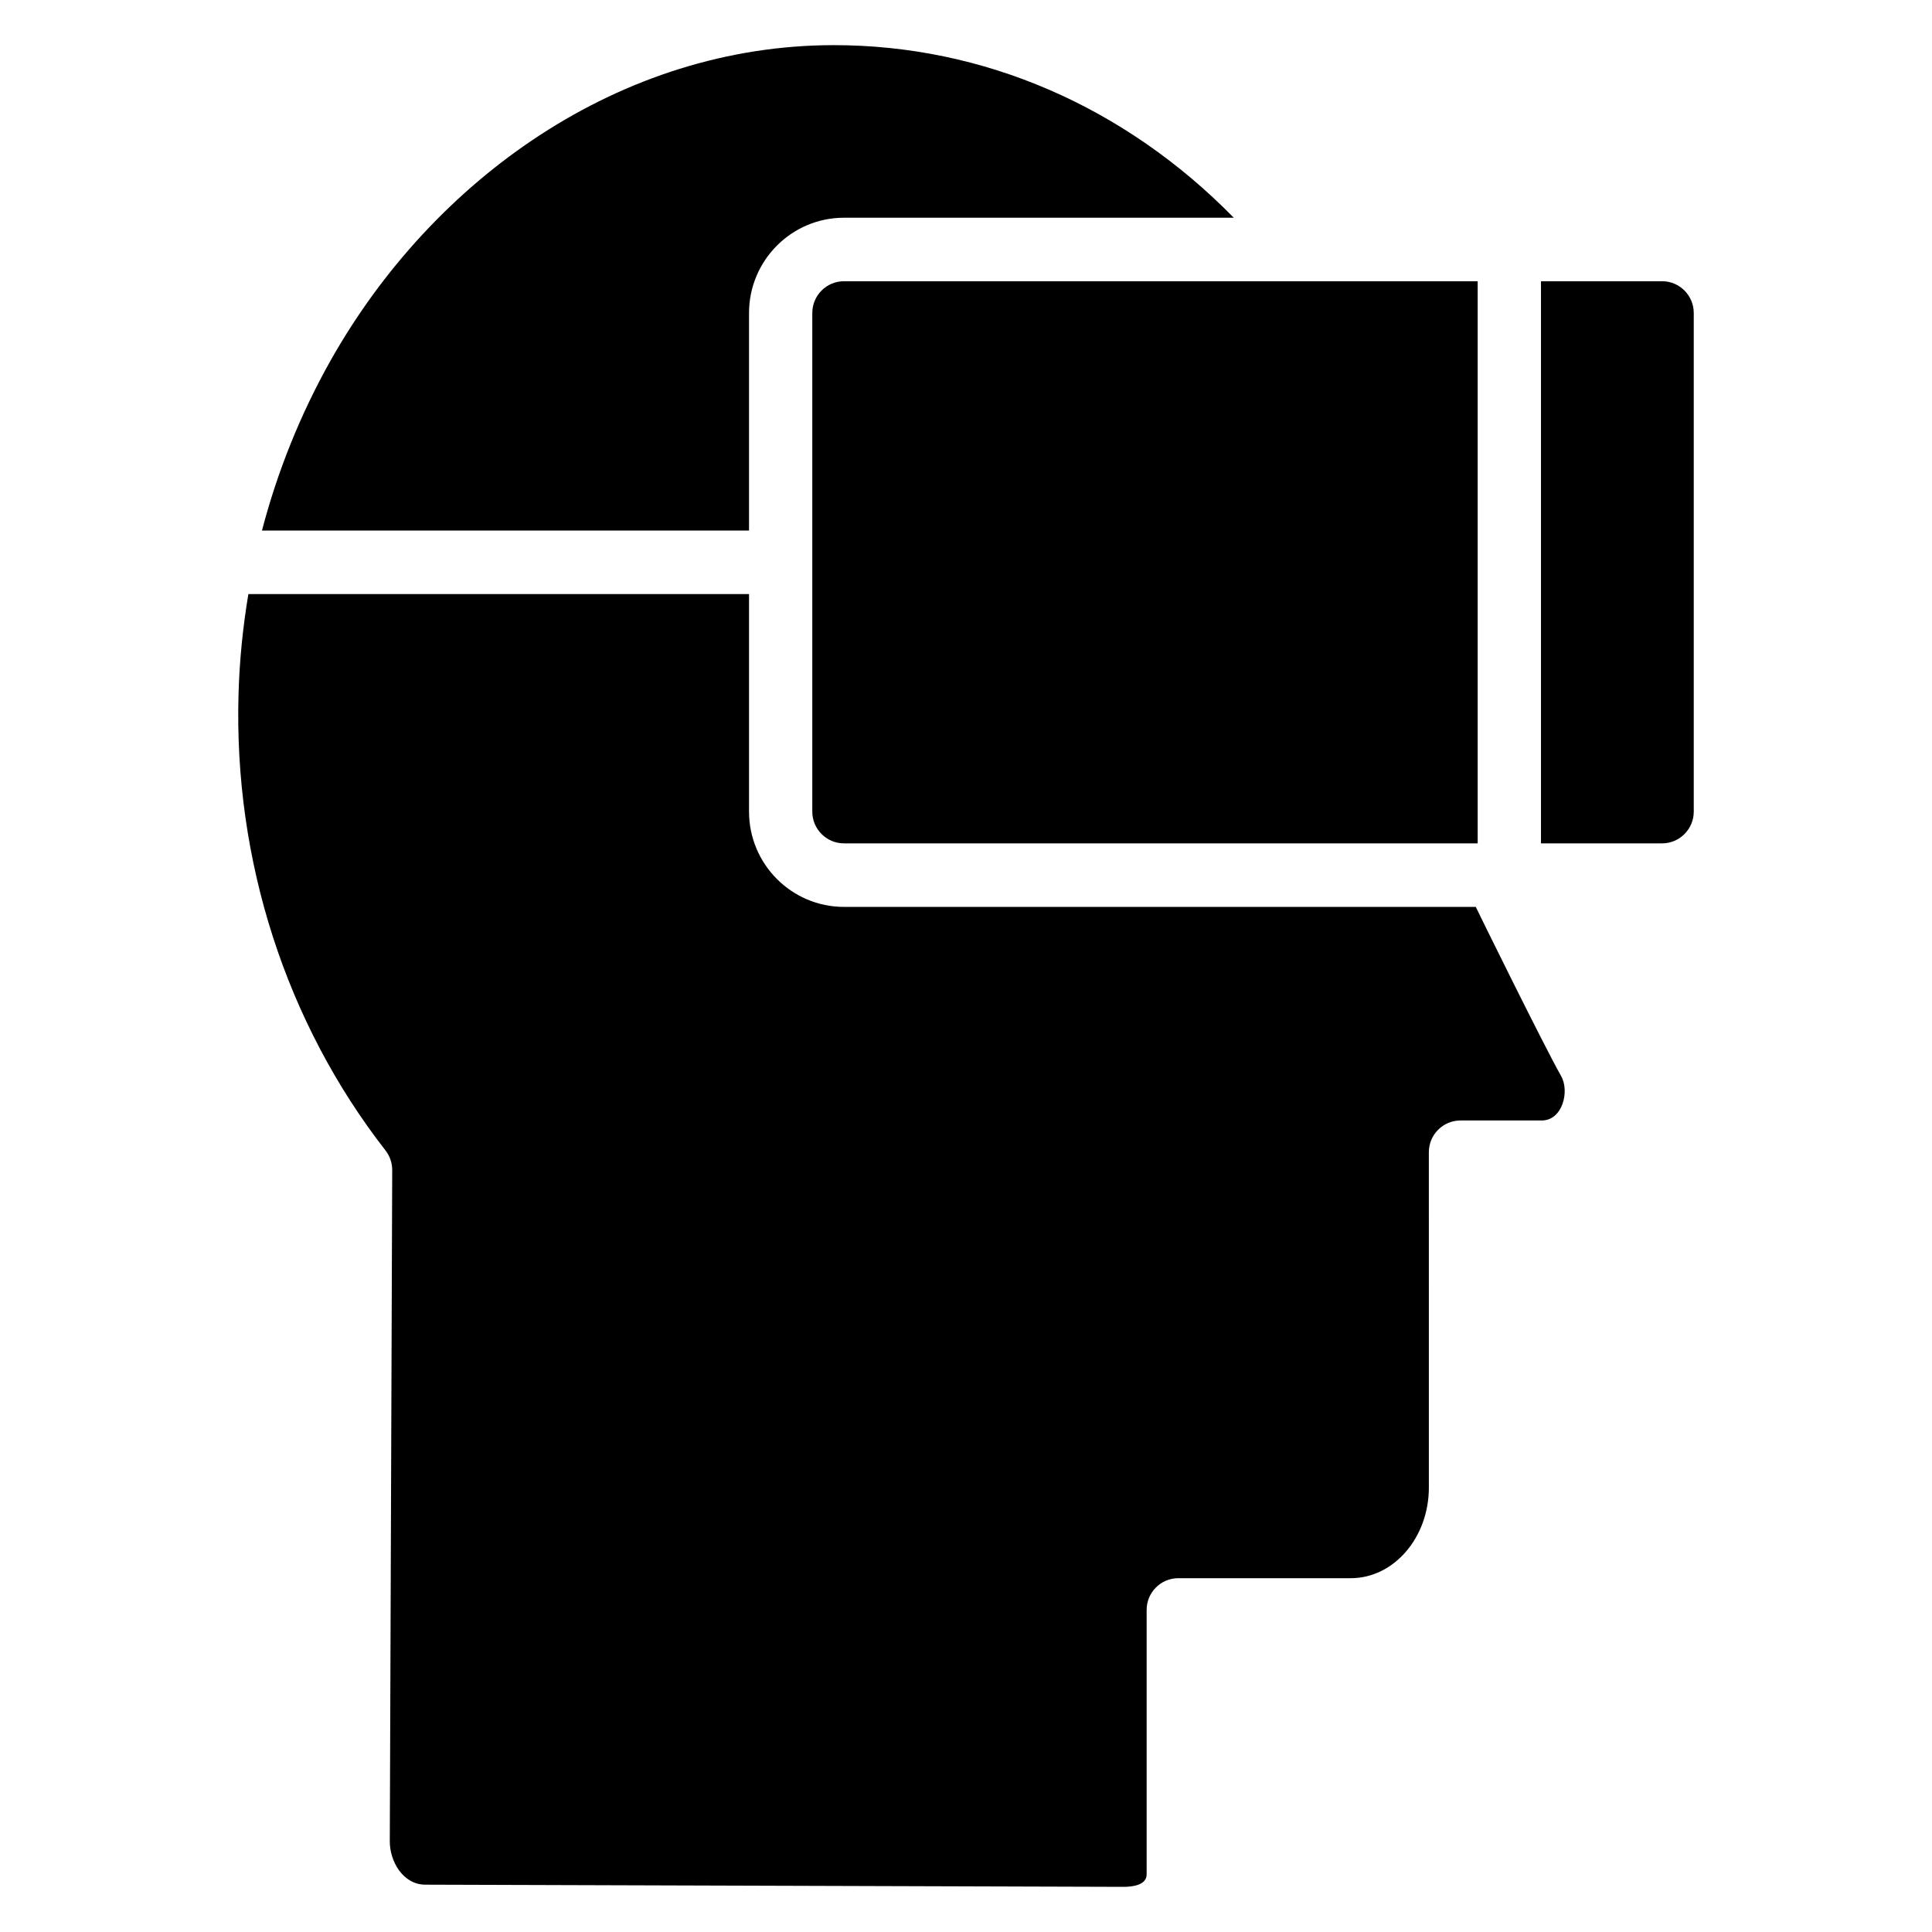 <?xml version="1.0" encoding="UTF-8"?>
<!-- Uploaded to: ICON Repo, www.iconrepo.com, Generator: ICON Repo Mixer Tools -->
<svg fill="#000000" width="800px" height="800px" version="1.1" viewBox="144 144 512 512" xmlns="http://www.w3.org/2000/svg">
 <g>
  <path d="m584.48 218.53h-32.105v148.97h32.105c4.621 0 8.383-3.773 8.383-8.414v-132.14c0-4.641-3.762-8.418-8.383-8.418z"/>
  <path d="m535.6 218.53h-167.95c-4.625 0-8.383 3.773-8.383 8.414v132.14c0 4.641 3.758 8.414 8.383 8.414h167.95z"/>
  <path d="m342.5 284.6v-57.652c0-13.922 11.285-25.246 25.156-25.246h103.31c-28.945-29.531-66.379-45.738-105.97-45.738-56.602 0-106.32 35.434-133.47 83.727-7.93 14.109-14.008 29.254-18.102 44.91z"/>
  <path d="m557.68 429.11c-4.539-8.016-22.238-43.98-22.582-44.773h-167.44c-13.871 0-25.156-11.324-25.156-25.246v-57.652h-132.68c-1.445 8.633-2.352 17.457-2.606 26.43-1.297 44.121 12.539 87.098 38.953 121.02 1.156 1.488 1.781 3.324 1.773 5.211l-0.641 177.8c-0.059 5.312 3.477 11.555 9.418 11.555l185.09 0.578c2.246 0 6.066-0.43 6.066-3.301v-70.082c0-4.648 3.754-8.414 8.383-8.414h45.723c11.406 0 20.684-10.773 20.684-24.016l-0.004-88.867c0-4.648 3.754-8.414 8.383-8.414h21.52c5.582 0 7.465-7.879 5.109-11.832z"/>
 </g>
</svg>